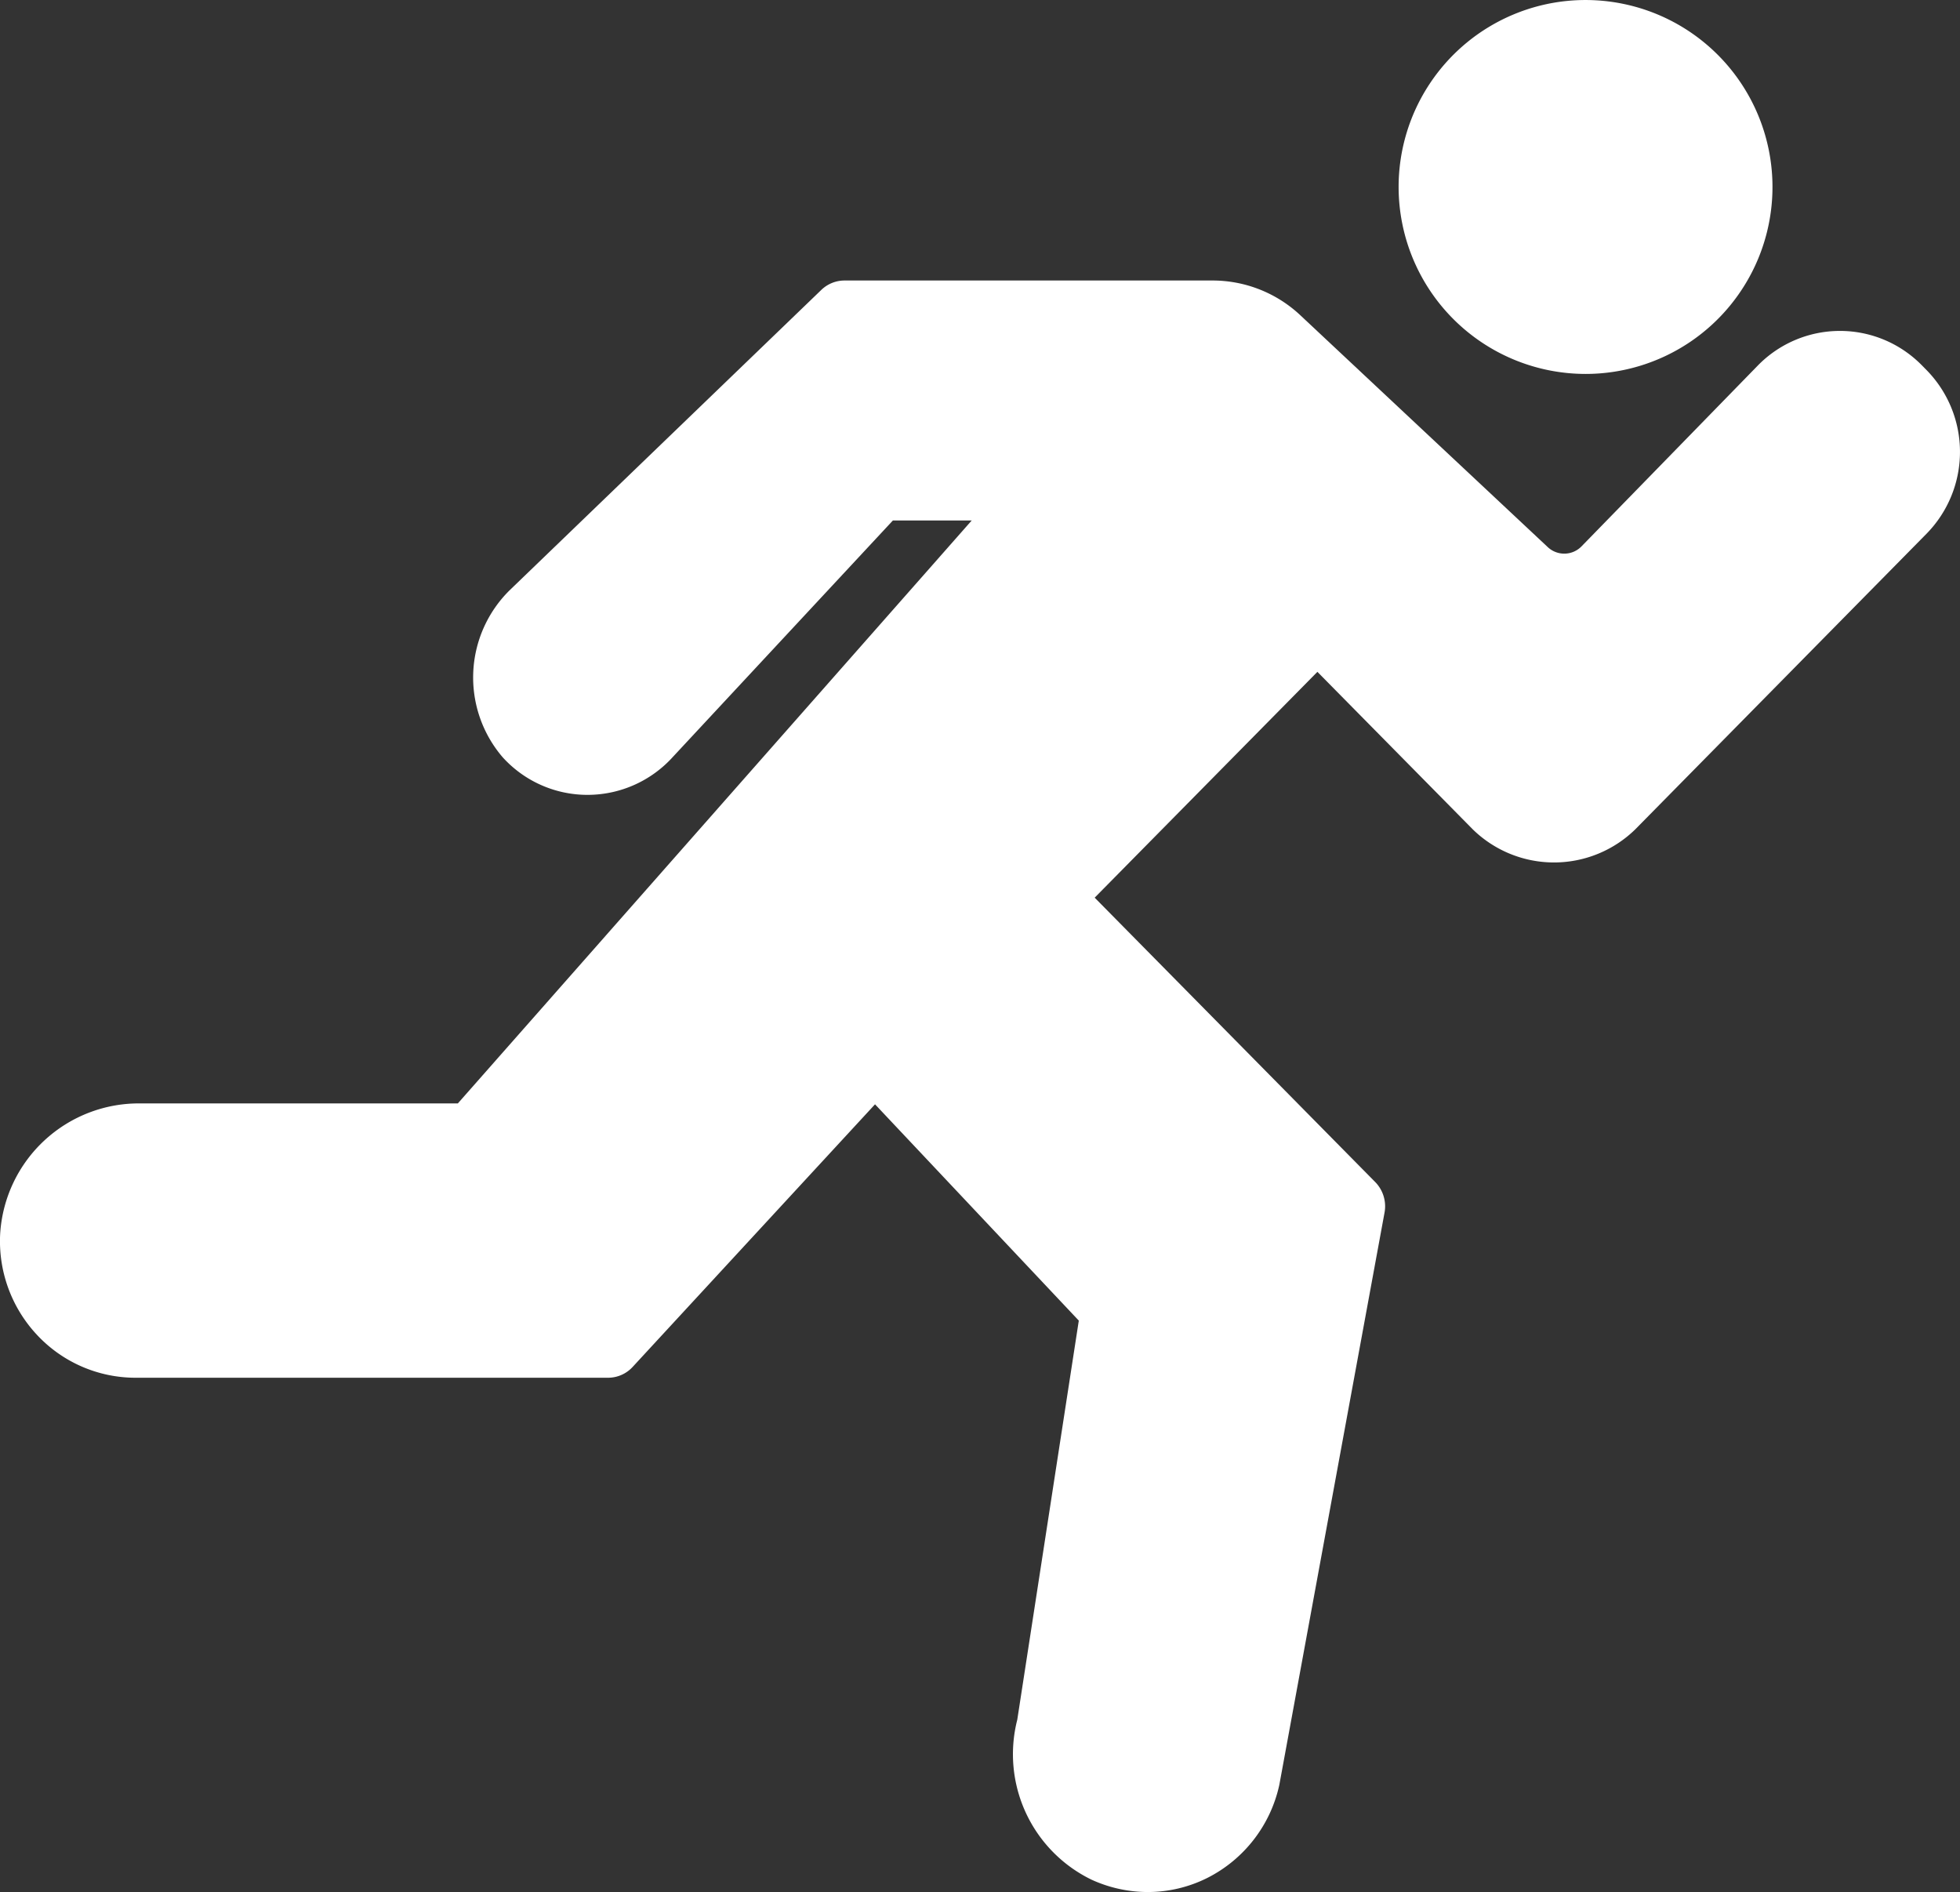 <svg xmlns="http://www.w3.org/2000/svg" width="88" height="84.939" viewBox="0 0 88 84.939"><rect x="0" y="0" width="88" height="84.939" fill="#333333" stroke="none"/><g transform="translate(18623 13842)"><path d="M87.5,92.38l-.215-.219a5.153,5.153,0,0,0-7.356.006l-7.919,8.122a1.082,1.082,0,0,1-1.52.035l-11.1-10.4a5.757,5.757,0,0,0-3.951-1.567H38.92a1.506,1.506,0,0,0-1.045.422l-14,13.49a5.5,5.5,0,0,0-.312,7.484,5.138,5.138,0,0,0,3.818,1.695h.026a5.168,5.168,0,0,0,3.8-1.7L41.089,99.13h3.539L21.556,125.3H7.325a6.238,6.238,0,0,0-6.316,5.828,6.155,6.155,0,0,0,1.656,4.567,6.047,6.047,0,0,0,4.4,1.92H28.3a1.5,1.5,0,0,0,1.107-.488l10.88-11.787,9.149,9.71-2.762,17.915a6.261,6.261,0,0,0,3.335,7.184,6.081,6.081,0,0,0,2.525.554,5.966,5.966,0,0,0,2.68-.637,6.141,6.141,0,0,0,3.226-4.179L63.163,130.2a1.555,1.555,0,0,0-.42-1.372L50.149,116.063l10-10.138L67.128,113a5.22,5.22,0,0,0,7.288,0L87.5,99.722a5.246,5.246,0,0,0,0-7.343Z" transform="translate(-18624 -13917.764)" fill="#fff"/><path d="M362.492,25.692A8.393,8.393,0,1,0,354.1,17.3,8.4,8.4,0,0,0,362.492,25.692Z" transform="translate(-18914.305 -13850.905)" fill="#fff"/></g></svg>